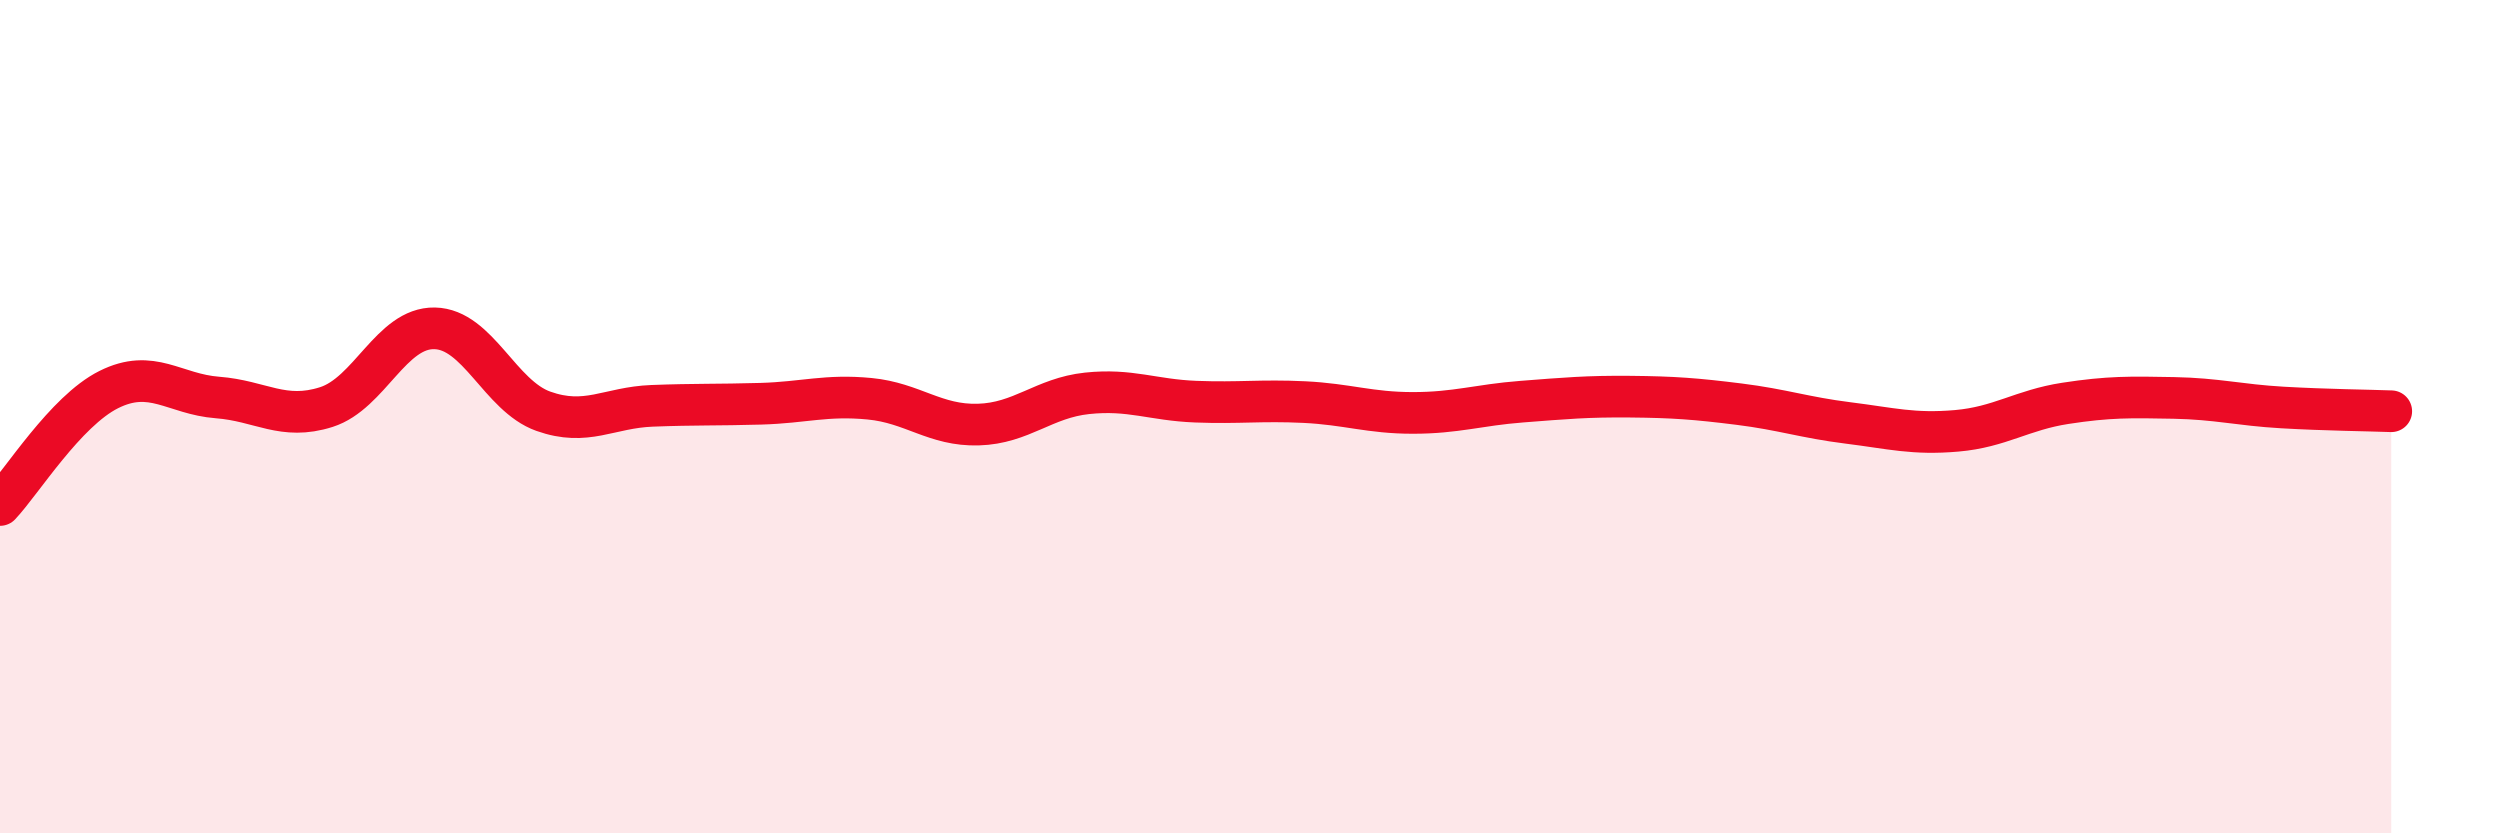 
    <svg width="60" height="20" viewBox="0 0 60 20" xmlns="http://www.w3.org/2000/svg">
      <path
        d="M 0,12.12 C 0.52,11.57 1.57,9.87 2.61,9.35 C 3.65,8.83 4.18,9.46 5.22,9.54 C 6.26,9.62 6.79,10.1 7.83,9.77 C 8.87,9.44 9.39,7.86 10.43,7.88 C 11.47,7.9 12,9.5 13.04,9.87 C 14.08,10.24 14.61,9.78 15.65,9.74 C 16.69,9.7 17.22,9.72 18.26,9.69 C 19.3,9.66 19.83,9.47 20.87,9.57 C 21.91,9.67 22.44,10.22 23.48,10.19 C 24.52,10.16 25.05,9.55 26.09,9.44 C 27.13,9.33 27.66,9.6 28.7,9.64 C 29.74,9.68 30.26,9.6 31.3,9.65 C 32.34,9.7 32.87,9.91 33.91,9.91 C 34.95,9.91 35.48,9.72 36.52,9.64 C 37.56,9.56 38.09,9.51 39.13,9.52 C 40.17,9.53 40.7,9.57 41.74,9.7 C 42.78,9.83 43.31,10.02 44.35,10.15 C 45.39,10.28 45.92,10.43 46.96,10.34 C 48,10.25 48.53,9.84 49.57,9.68 C 50.61,9.52 51.13,9.53 52.17,9.55 C 53.21,9.57 53.74,9.72 54.78,9.78 C 55.82,9.84 56.87,9.85 57.39,9.87L57.39 20L0 20Z"
        fill="#EB0A25"
        opacity="0.1"
        stroke-linecap="round"
        stroke-linejoin="round"
      />
      <path
        d="M 0,12.12 C 0.52,11.57 1.57,9.87 2.61,9.35 C 3.65,8.83 4.18,9.46 5.22,9.54 C 6.26,9.62 6.79,10.1 7.83,9.77 C 8.87,9.44 9.39,7.86 10.43,7.88 C 11.47,7.9 12,9.5 13.04,9.87 C 14.08,10.24 14.61,9.78 15.65,9.74 C 16.69,9.7 17.22,9.72 18.26,9.69 C 19.3,9.66 19.83,9.47 20.87,9.57 C 21.91,9.67 22.44,10.22 23.48,10.19 C 24.52,10.16 25.05,9.55 26.09,9.44 C 27.13,9.33 27.66,9.6 28.7,9.64 C 29.74,9.68 30.26,9.6 31.3,9.65 C 32.34,9.7 32.87,9.91 33.91,9.91 C 34.95,9.91 35.48,9.72 36.52,9.64 C 37.56,9.56 38.09,9.51 39.13,9.52 C 40.17,9.53 40.7,9.57 41.74,9.7 C 42.78,9.83 43.31,10.02 44.35,10.15 C 45.39,10.28 45.92,10.43 46.96,10.34 C 48,10.25 48.53,9.84 49.57,9.68 C 50.61,9.52 51.13,9.53 52.17,9.55 C 53.21,9.57 53.74,9.72 54.78,9.78 C 55.82,9.84 56.87,9.85 57.39,9.87"
        stroke="#EB0A25"
        stroke-width="1"
        fill="none"
        stroke-linecap="round"
        stroke-linejoin="round"
      />
    </svg>
  